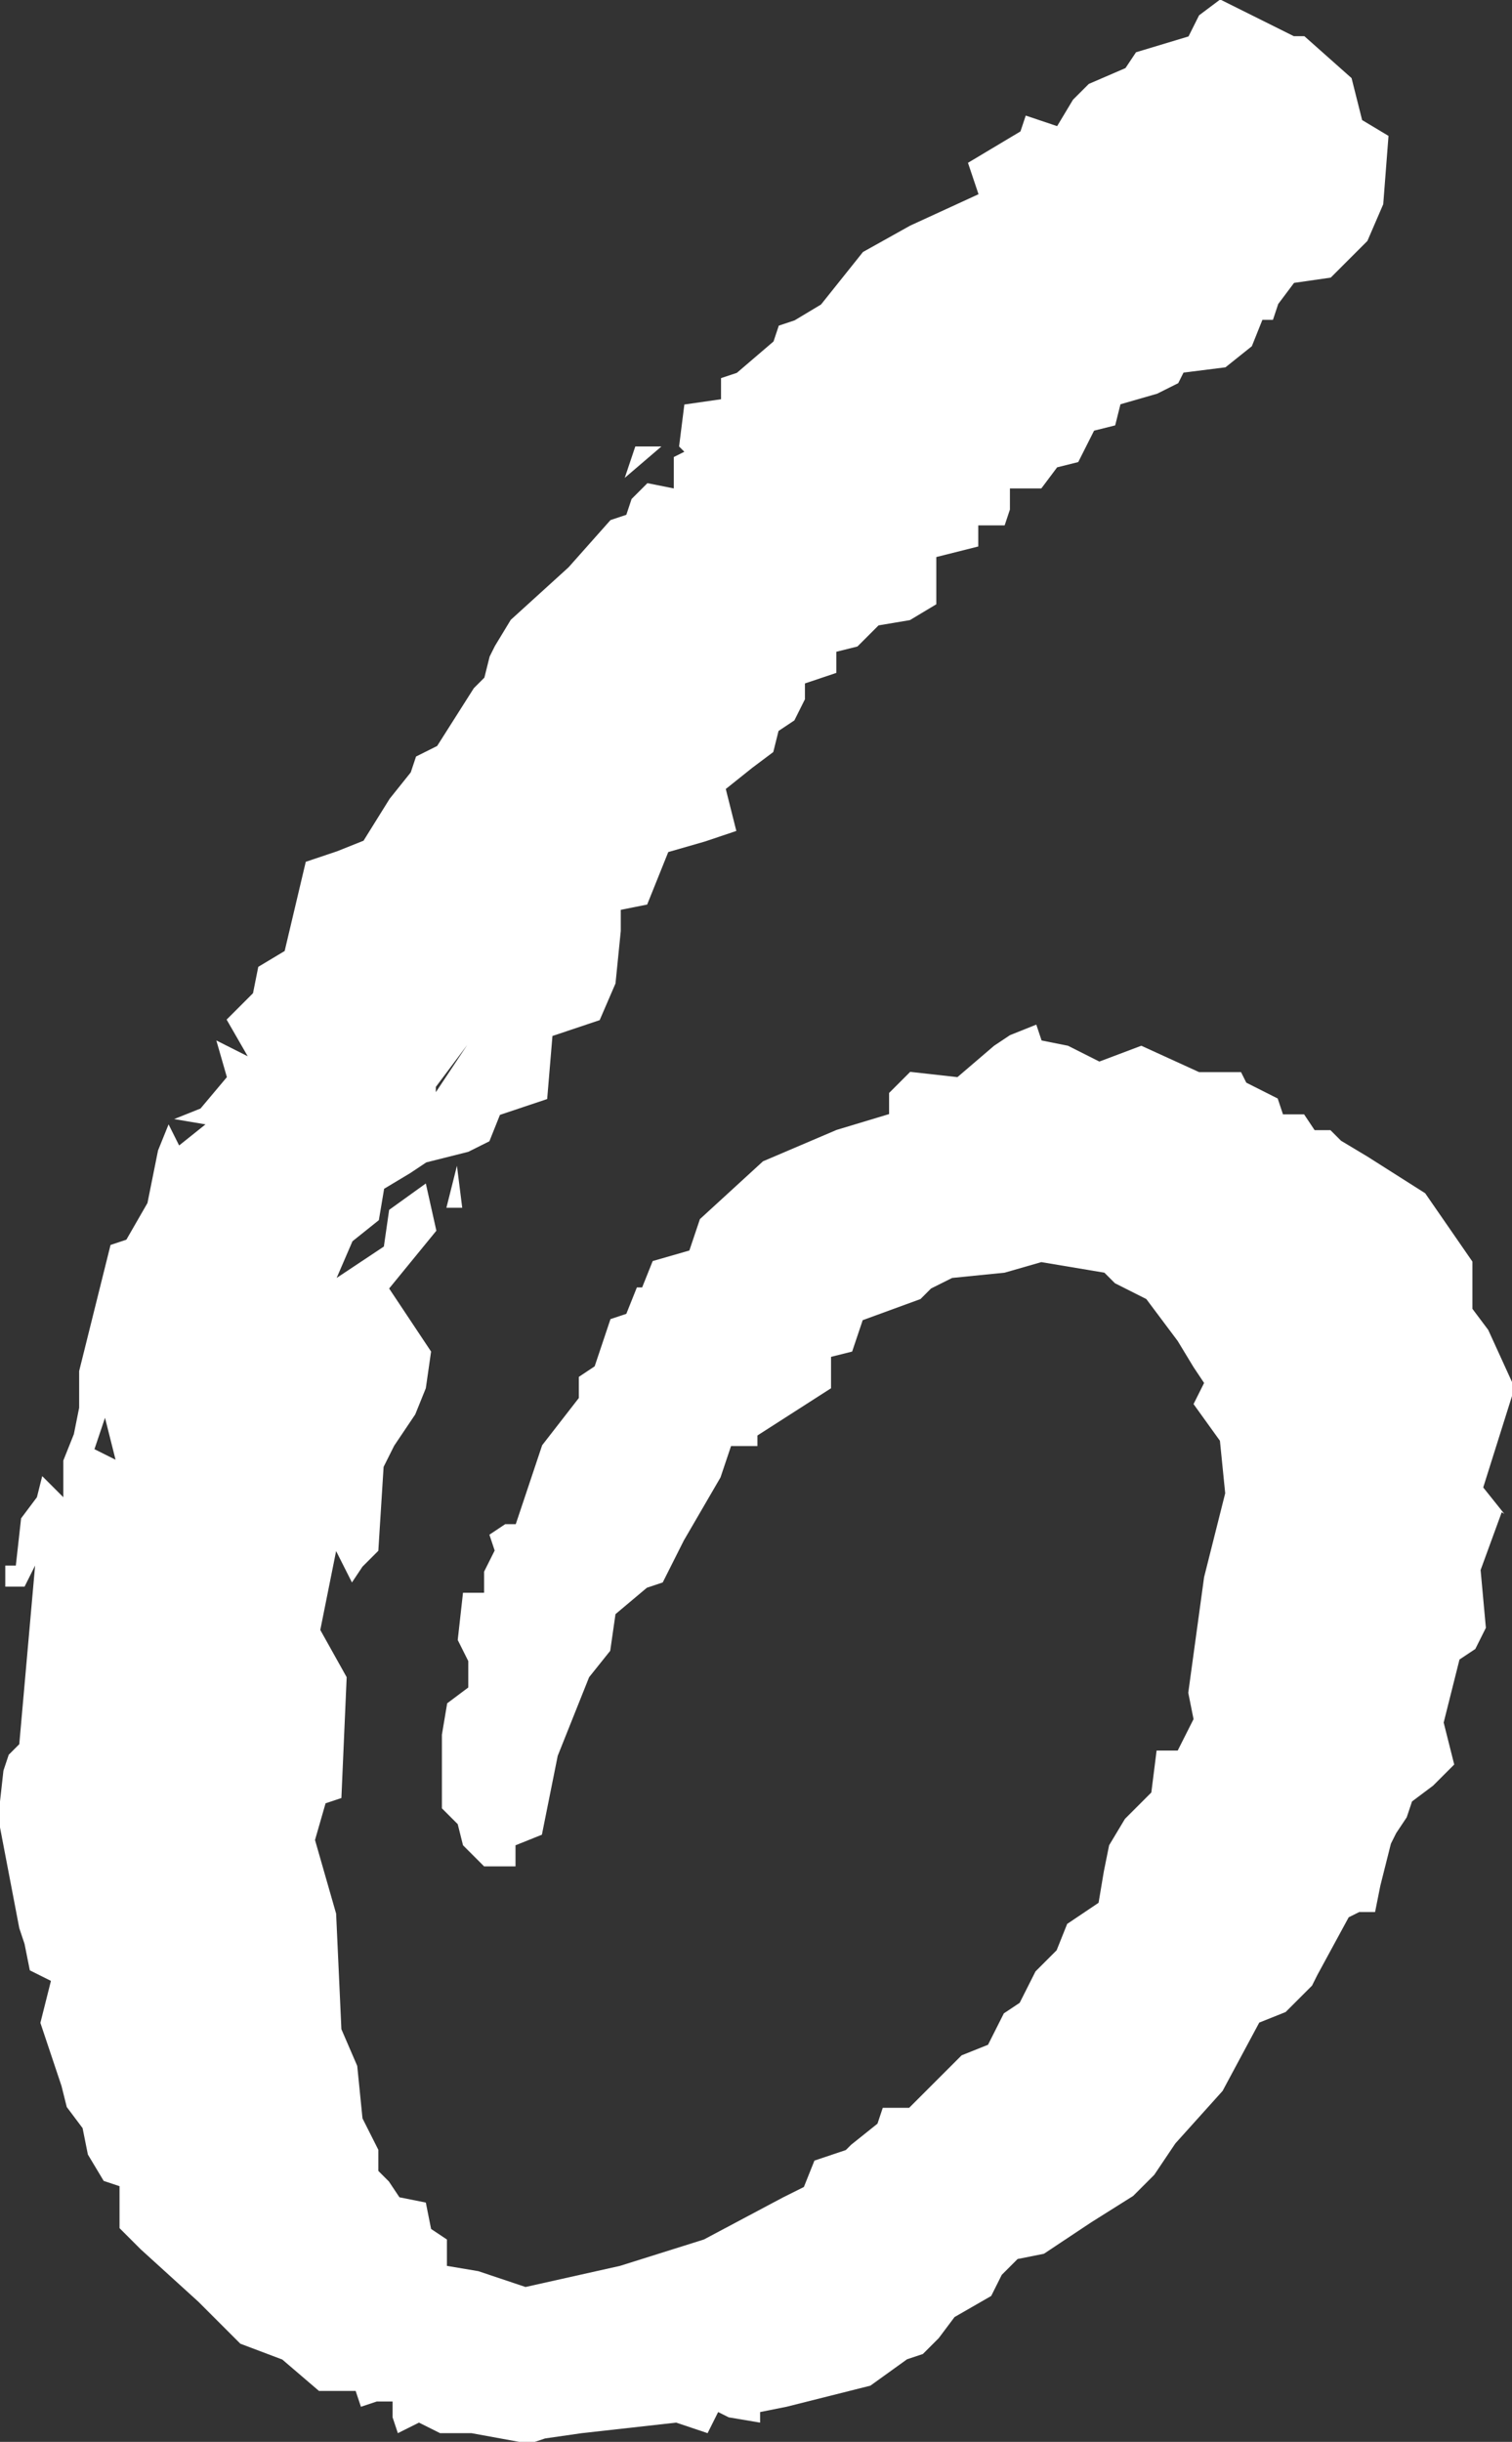 <?xml version="1.0" encoding="UTF-8"?>
<svg id="Ebene_2" data-name="Ebene 2" xmlns="http://www.w3.org/2000/svg" viewBox="0 0 57.31 92.54">
  <rect x="0" y="0" width="57.31" height="92.54" fill="#333333" stroke="none"/>
  <defs>
    <style>
      .cls-1 {
        fill: #fff;
      }
    </style>
  </defs>
  <g id="Ebene_1-2" data-name="Ebene 1">
    <path class="cls-1" d="M56.92,57.31l-.8,2.19.2,2.19-.4.8-.6.4-.6,2.39.4,1.59-.8.8-.8.6-.2.6-.4.6-.2.4-.4,1.59-.2,1h-.6l-.4.2-1.19,2.19-.2.4-1,1-1,.4-1.39,2.59-1.79,1.99-.8,1.19-.8.8-1.59,1-1.79,1.19-1,.2-.6.6-.4.8-1.39.8-.6.8-.6.6-.6.2-1.39,1-3.18.8-1,.2v.4l-1.19-.2-.4-.2-.4.8-1.19-.4-3.58.4-1.39.2-.6.2-2.19-.4h-1.19l-.8-.4-.8.4-.2-.6v-.6h-.6l-.6.2-.2-.6h-1.39l-1.39-1.19-1.59-.6-1.59-1.59-2.19-1.99-.8-.8v-1.59l-.6-.2-.6-1-.2-1-.6-.8-.2-.8-.8-2.39.4-1.59-.8-.4-.2-1-.2-.6-.8-4.18.2-1.79.2-.6.4-.4.6-6.77-.4.8H.2v-.8h.4l.2-1.79.6-.8.2-.8.8.8v-1.39l.4-1,.2-1v-1.39l1.19-4.78.6-.2.8-1.39.4-1.99.4-.99.4.8,1-.8-1.19-.2,1-.4,1-1.19-.4-1.39,1.19.6-.8-1.39,1-1,.2-1,1-.6.8-3.38,1.19-.4,1-.4.99-1.59.8-1,.2-.6.8-.4,1.39-2.19.4-.4.2-.8.2-.4.6-.99,2.19-1.99,1.59-1.79.6-.2.2-.6.6-.6,1,.2v-1.19l.4-.2-.2-.2.2-1.59,1.39-.2v-.8l.6-.2,1.39-1.19.2-.6.6-.2,1-.6,1.59-1.99,1.79-1,2.59-1.19-.4-1.19,1.99-1.19.2-.6,1.19.4.6-1,.6-.6,1.39-.6.4-.6,1.99-.6.4-.8.8-.6,2.79,1.39h.4l1.79,1.59.4,1.59,1,.6-.2,2.59-.6,1.39-1.39,1.39-1.39.2-.6.8-.2.6h-.4l-.4,1-1,.8-1.59.2-.2.4-.8.4-1.39.4-.2.8-.8.2-.6,1.19-.8.2-.6.8h-1.19v.8l-.2.6h-1v.8l-1.59.4v1.79l-1,.6-1.19.2-.8.8-.8.2v.8l-1.19.4v.6l-.4.8-.6.4-.2.8-.8.6-1,.8.4,1.59-1.19.4-1.39.4-.8,1.99-1,.2v.8l-.2,1.99-.6,1.39-1.79.6-.2,2.39-1.79.6-.4,1-.8.4-1.59.4-.6.4-1,.6-.2,1.19-1,.8-.6,1.39,1.79-1.19.2-1.39,1.39-1,.4,1.79-1.79,2.19,1.59,2.39-.2,1.39-.4.99-.8,1.19-.4.8-.2,3.18-.6.6-.4.6-.6-1.19-.6,2.99,1,1.79-.2,4.58-.6.2-.4,1.39.8,2.79.2,4.38.6,1.39.2,1.99.6,1.19v.8l.4.4.4.6,1,.2.2,1,.6.4v1l1.19.2,1.79.6,3.58-.8,3.18-1,2.99-1.59.8-.4.4-1,1.19-.4.2-.2,1-.8.2-.6h1l1.99-1.99,1-.4.6-1.19.6-.4.6-1.19.8-.8.4-1,1.19-.8.2-1.19.2-.99.6-1,1-1,.2-1.59h.8l.6-1.19-.2-1,.6-4.38.8-3.18-.2-1.99-1-1.39.4-.8-.4-.6-.6-.99-1.19-1.59-1.19-.6-.4-.4-2.39-.4-1.39.4-1.99.2-.8.4-.4.4-2.19.8-.4,1.19-.8.2v1.19l-2.79,1.79v.4h-1l-.4,1.19-1.39,2.39-.8,1.59-.6.2-1.19,1-.2,1.39-.8,1-1.19,2.98-.6,2.99-1,.4v.8h-1.19l-.8-.8-.2-.8-.6-.6v-2.79l.2-1.19.8-.6v-1l-.4-.8.2-1.79h.8v-.8l.4-.8-.2-.6.6-.4h.4l1-2.99,1.39-1.79v-.8l.6-.4.6-1.79.6-.2.4-1h.2l.4-1,1.39-.4.4-1.19,2.39-2.19,2.79-1.19,1.99-.6v-.8l.8-.8,1.79.2,1.39-1.19.6-.4,1-.4.2.6,1,.2,1.19.6,1.59-.6,2.19,1h1.59l.2.4,1.19.6.2.6h.8l.4.6h.6l.4.4,1,.6,2.19,1.39,1.79,2.59v1.79l.6.8,1,2.19-1.19,3.78.8,1ZM4.38,55.32l-.4-1.59-.4,1.19.8.4ZM16.52,41.39l1.19-1.79-1.19,1.59v.2ZM16.92,45.77l.4-1.59.2,1.59h-.6ZM25.07,16.92l-1.39,1.19.4-1.19h1Z"/>
  </g>
</svg>